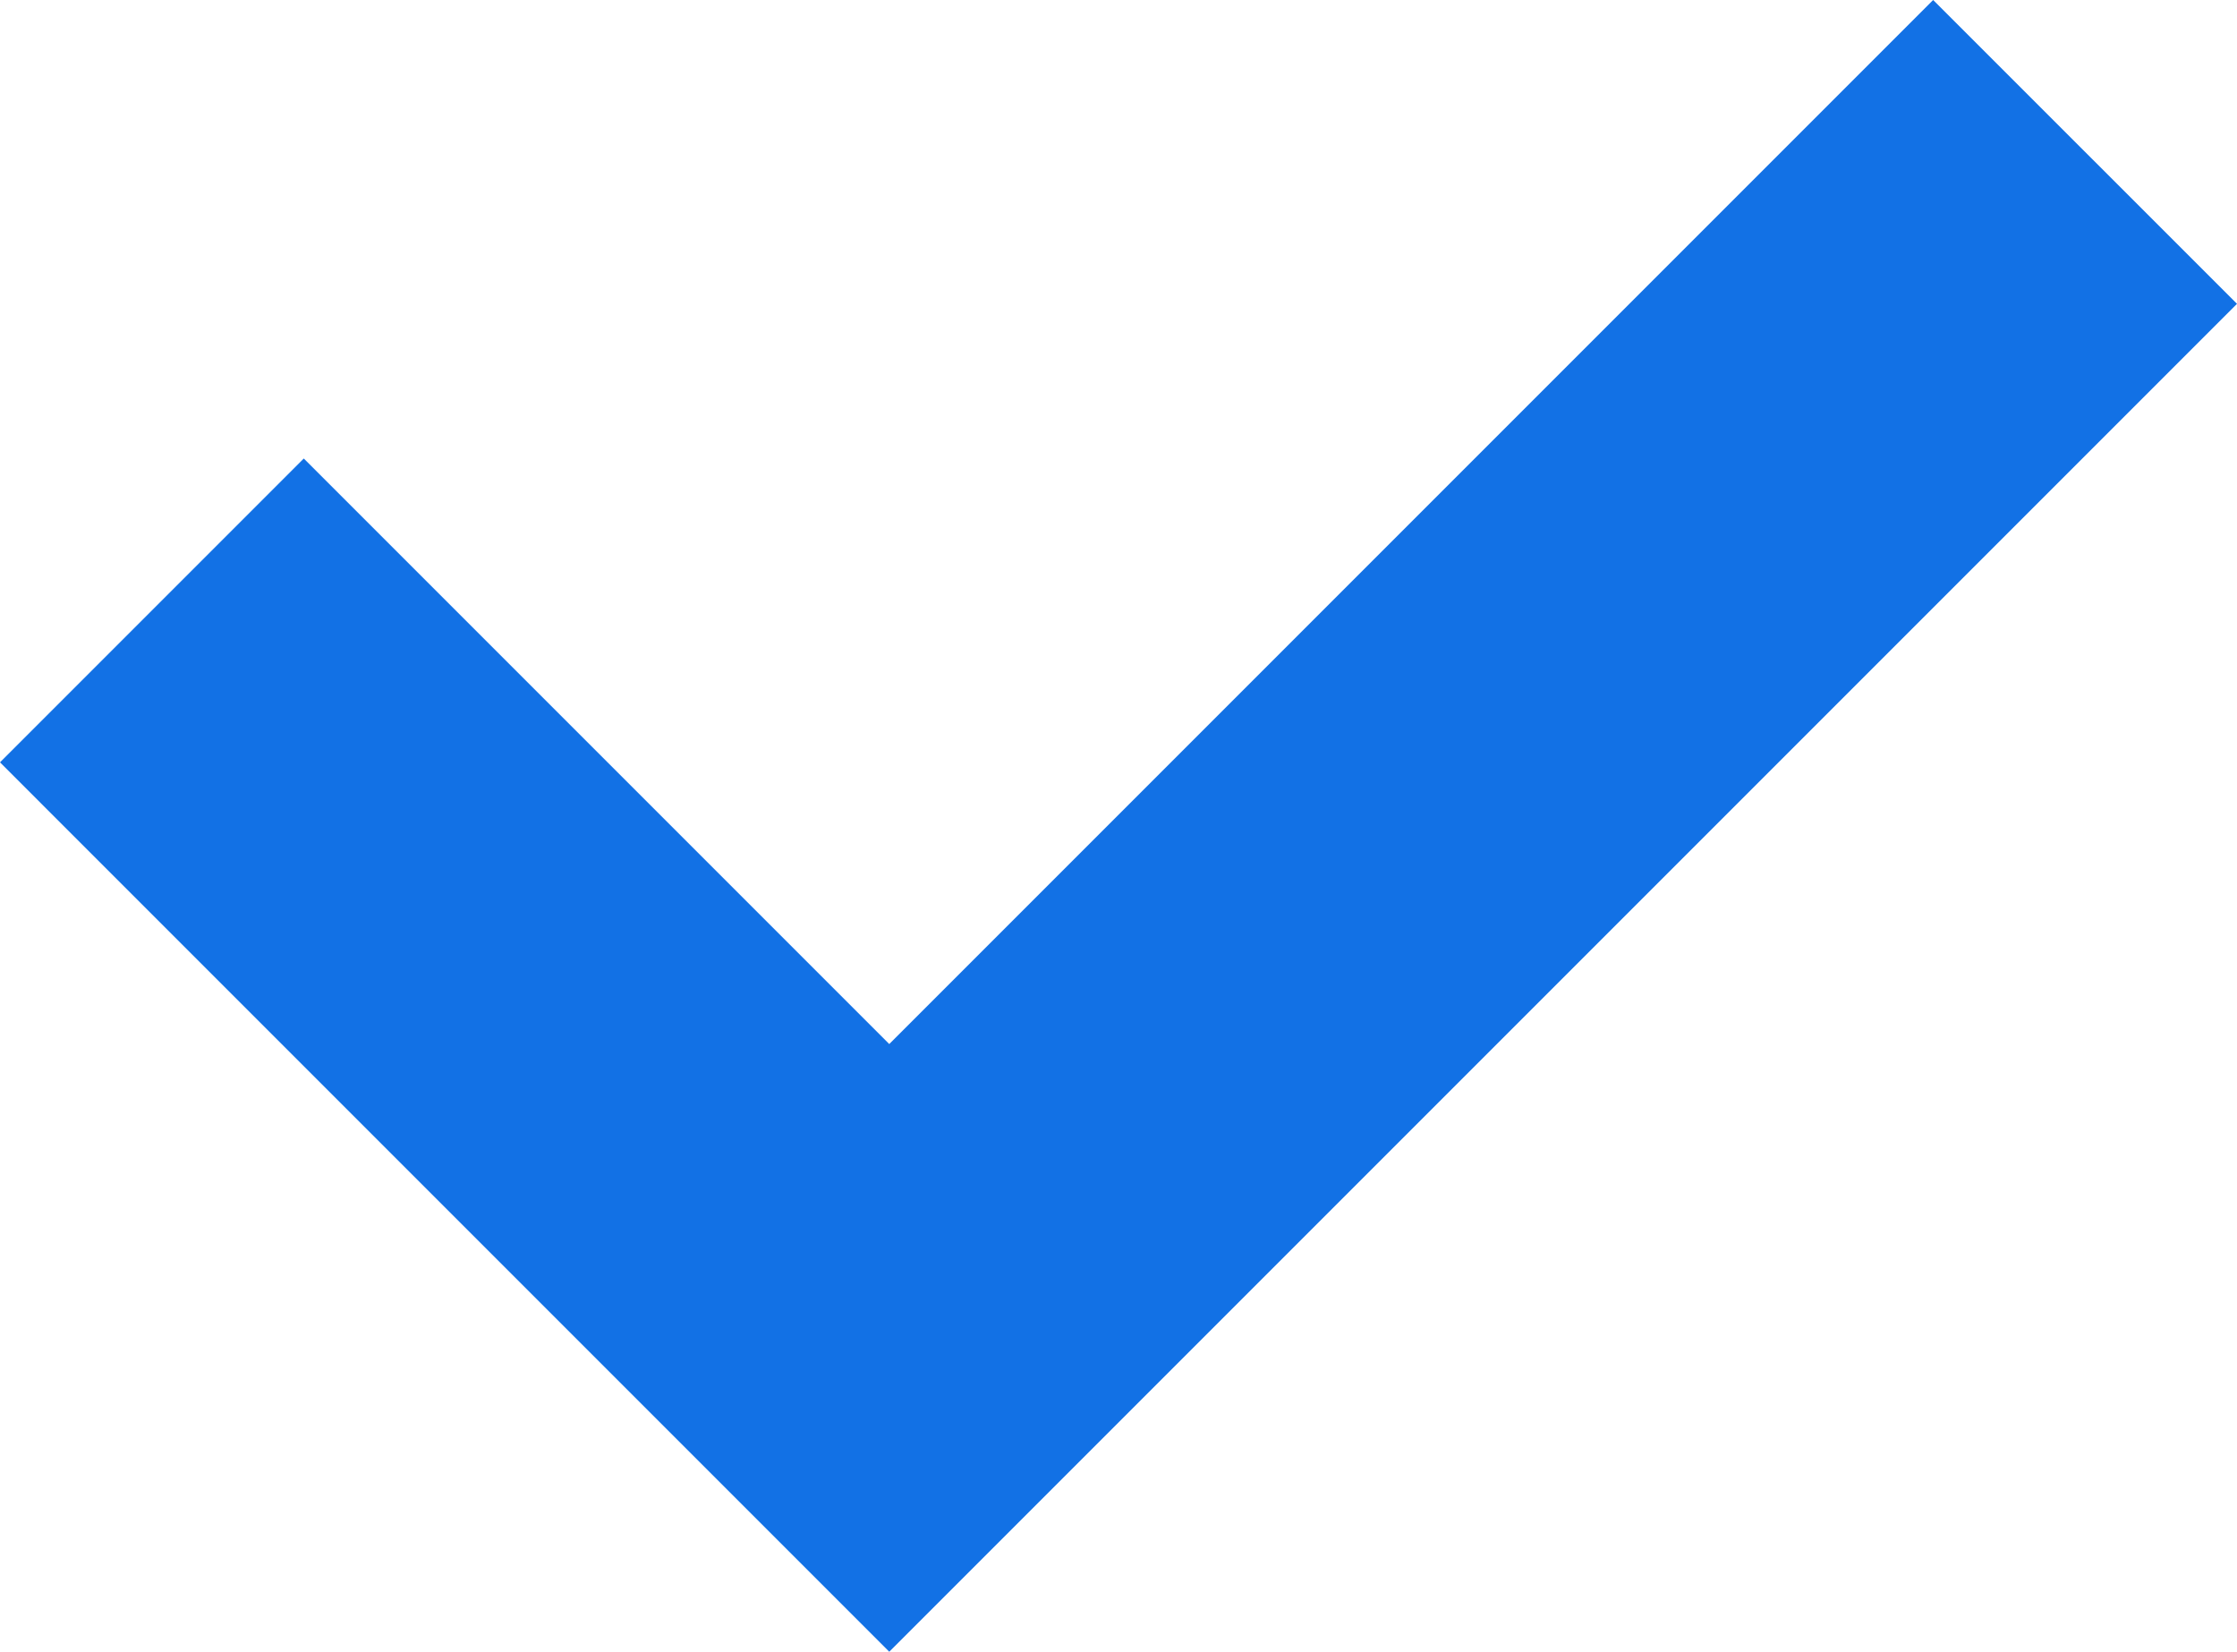 <?xml version="1.0" encoding="UTF-8"?> <!-- Generator: Adobe Illustrator 16.0.0, SVG Export Plug-In . SVG Version: 6.00 Build 0) --> <svg xmlns="http://www.w3.org/2000/svg" xmlns:xlink="http://www.w3.org/1999/xlink" baseProfile="tiny" id="Слой_1" x="0px" y="0px" width="78.099px" height="57.66px" viewBox="0 0 78.099 57.66" xml:space="preserve"> <polygon fill="#1271E5" points="31.046,57.659 0,26.612 10.606,16.006 31.046,36.446 67.491,0 78.099,10.606 "></polygon> </svg> 